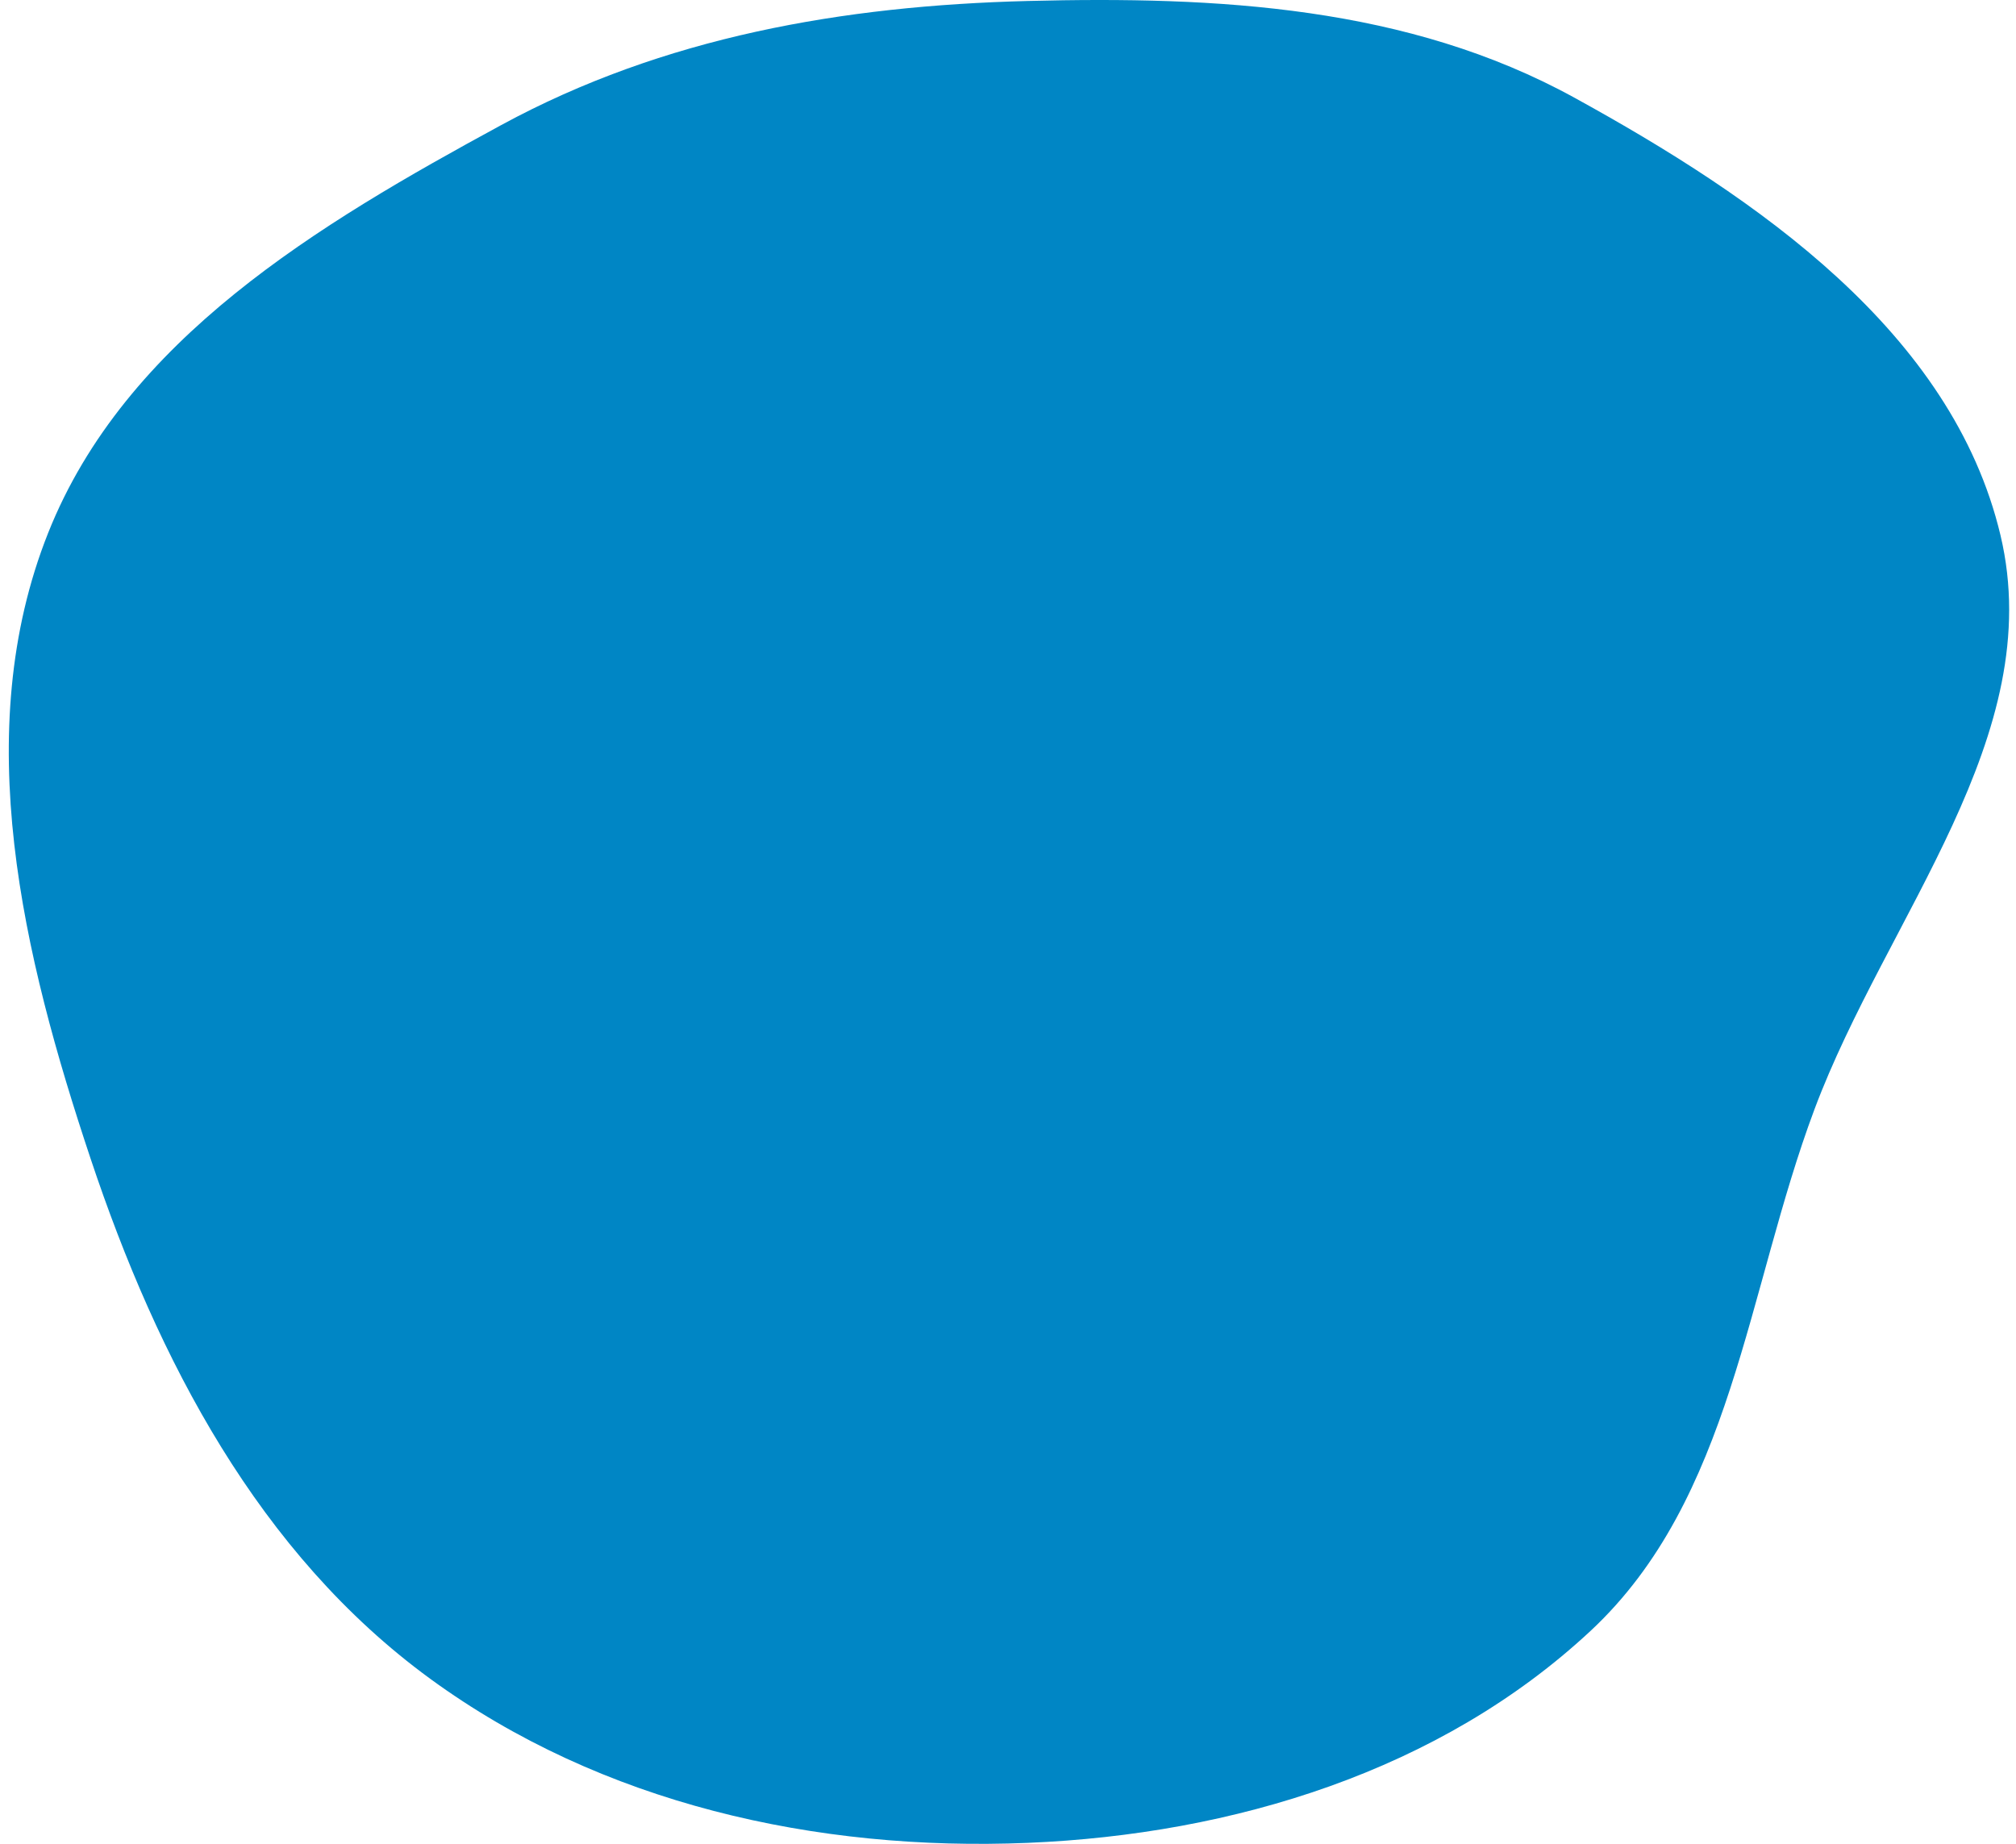 <?xml version="1.0" encoding="UTF-8"?> <svg xmlns="http://www.w3.org/2000/svg" width="129" height="118" viewBox="0 0 129 118" fill="none"> <path fill-rule="evenodd" clip-rule="evenodd" d="M65.765 0.063C77.891 -0.247 90.085 0.397 100.727 6.243C112.423 12.67 124.916 21.235 128.009 34.26C131.058 47.102 120.725 58.641 116.102 70.999C111.754 82.621 110.842 95.917 101.784 104.364C92.15 113.347 78.899 117.393 65.765 117.936C52.231 118.495 38.482 115.434 27.526 107.434C16.572 99.435 10.097 87.04 5.795 74.143C1.461 61.144 -1.983 46.848 3.077 34.115C8.009 21.701 20.37 14.361 32.076 8.002C42.477 2.353 53.945 0.366 65.765 0.063Z" fill="#0086C5"></path> </svg> 
